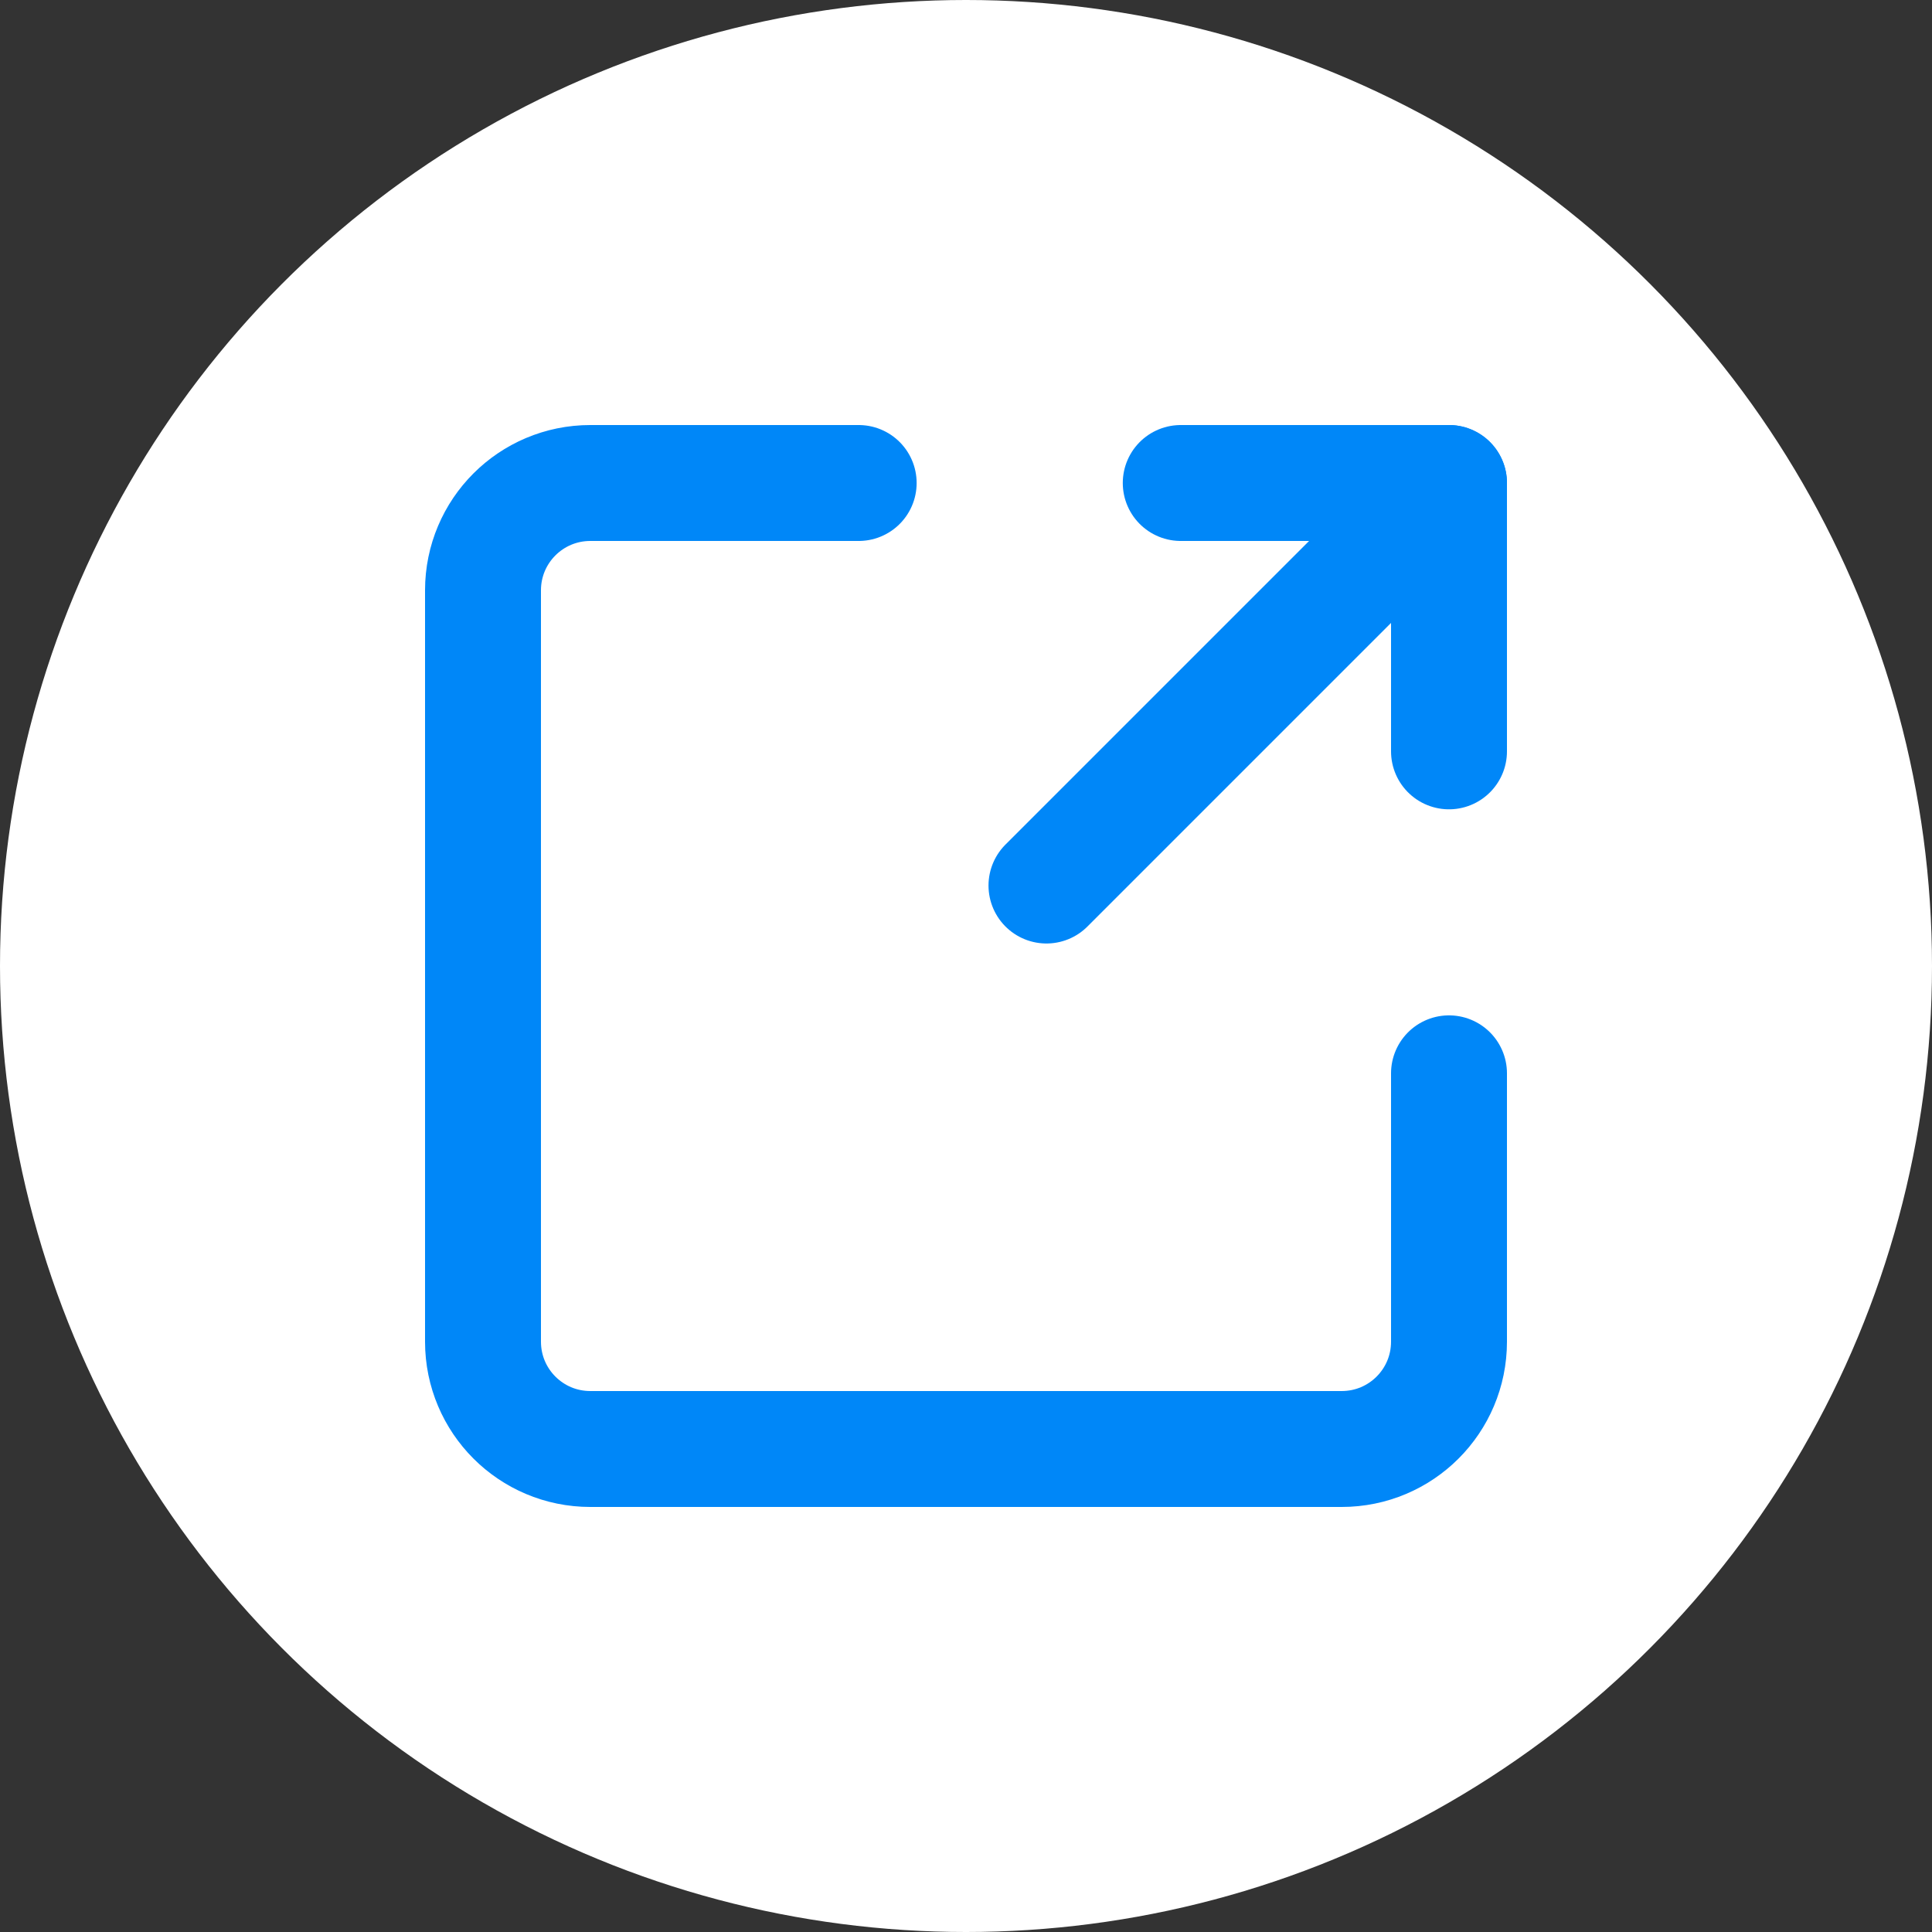 <svg width="20" height="20" viewBox="0 0 20 20" fill="none" xmlns="http://www.w3.org/2000/svg">
<rect x="0" y="0" width="20" height="20" fill="#333333" stroke="none"/>
<circle cx="10" cy="10" r="10" fill="white"/>
<path d="M10.833 9.167L15 5" stroke="#0087F8" stroke-width="1.2" stroke-linecap="round" stroke-linejoin="round"/>
<path d="M12.223 5H15V7.778" stroke="#0087F8" stroke-width="1.2" stroke-linecap="round" stroke-linejoin="round"/>
<path d="M15 11.111V13.889C15 14.503 14.503 15 13.889 15H10H6.111C5.497 15 5 14.503 5 13.889V6.111C5 5.497 5.497 5 6.111 5H8.889" stroke="#0087F8" stroke-width="1.2" stroke-linecap="round" stroke-linejoin="round"/>
</svg>
